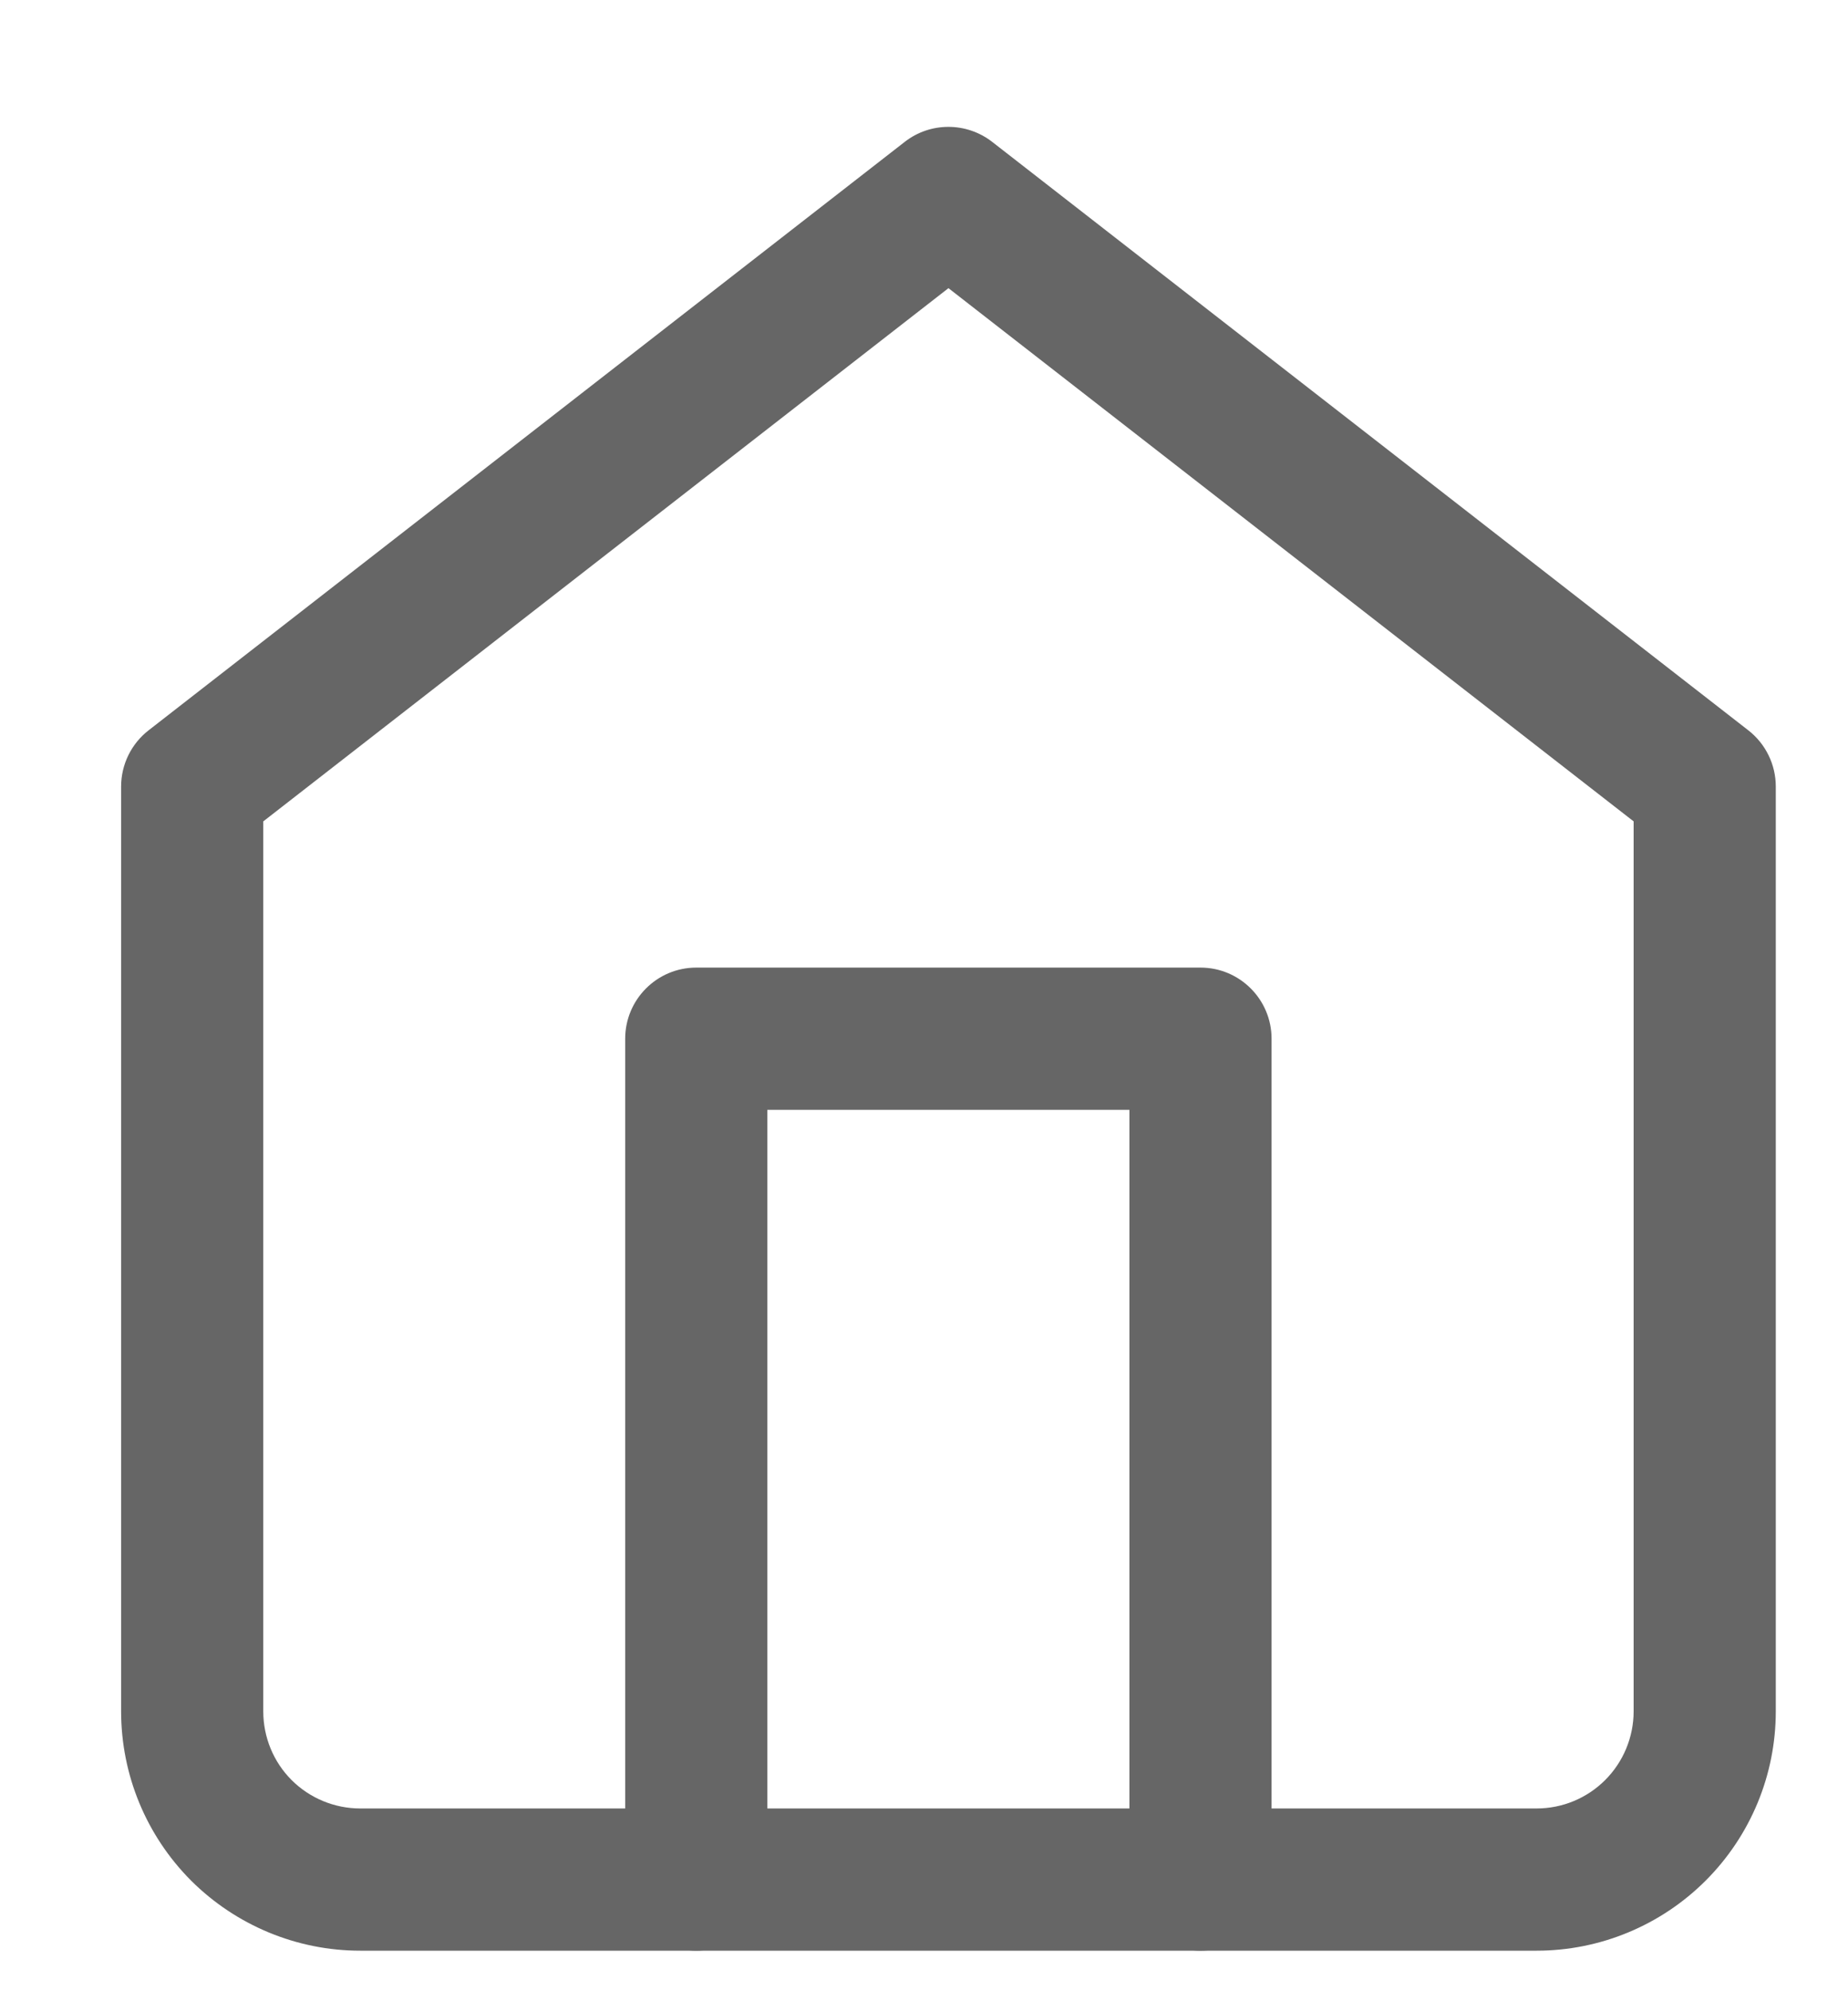 <svg width="13" height="14" viewBox="0 0 13 14" fill="none" xmlns="http://www.w3.org/2000/svg">
<path fill-rule="evenodd" clip-rule="evenodd" d="M6.365 0.997C6.545 0.857 6.798 0.857 6.979 0.997L12.299 5.135C12.421 5.23 12.492 5.376 12.492 5.53V12.032C12.492 12.479 12.315 12.906 11.999 13.222C11.684 13.537 11.256 13.715 10.81 13.715H2.534C2.088 13.715 1.66 13.537 1.344 13.222C1.029 12.906 0.852 12.479 0.852 12.032V5.53C0.852 5.376 0.923 5.23 1.045 5.135L6.365 0.997ZM1.852 5.775V12.032C1.852 12.213 1.923 12.387 2.051 12.515C2.179 12.643 2.353 12.715 2.534 12.715H10.81C10.991 12.715 11.164 12.643 11.292 12.515C11.42 12.387 11.492 12.213 11.492 12.032V5.775L6.672 2.026L1.852 5.775Z" fill="#666666"/>
<path fill-rule="evenodd" clip-rule="evenodd" d="M4.398 7.303C4.398 7.027 4.622 6.803 4.898 6.803H8.445C8.721 6.803 8.945 7.027 8.945 7.303V13.215C8.945 13.491 8.721 13.715 8.445 13.715C8.169 13.715 7.945 13.491 7.945 13.215V7.803H5.398V13.215C5.398 13.491 5.174 13.715 4.898 13.715C4.622 13.715 4.398 13.491 4.398 13.215V7.303Z" fill="#666666"/>
</svg>
